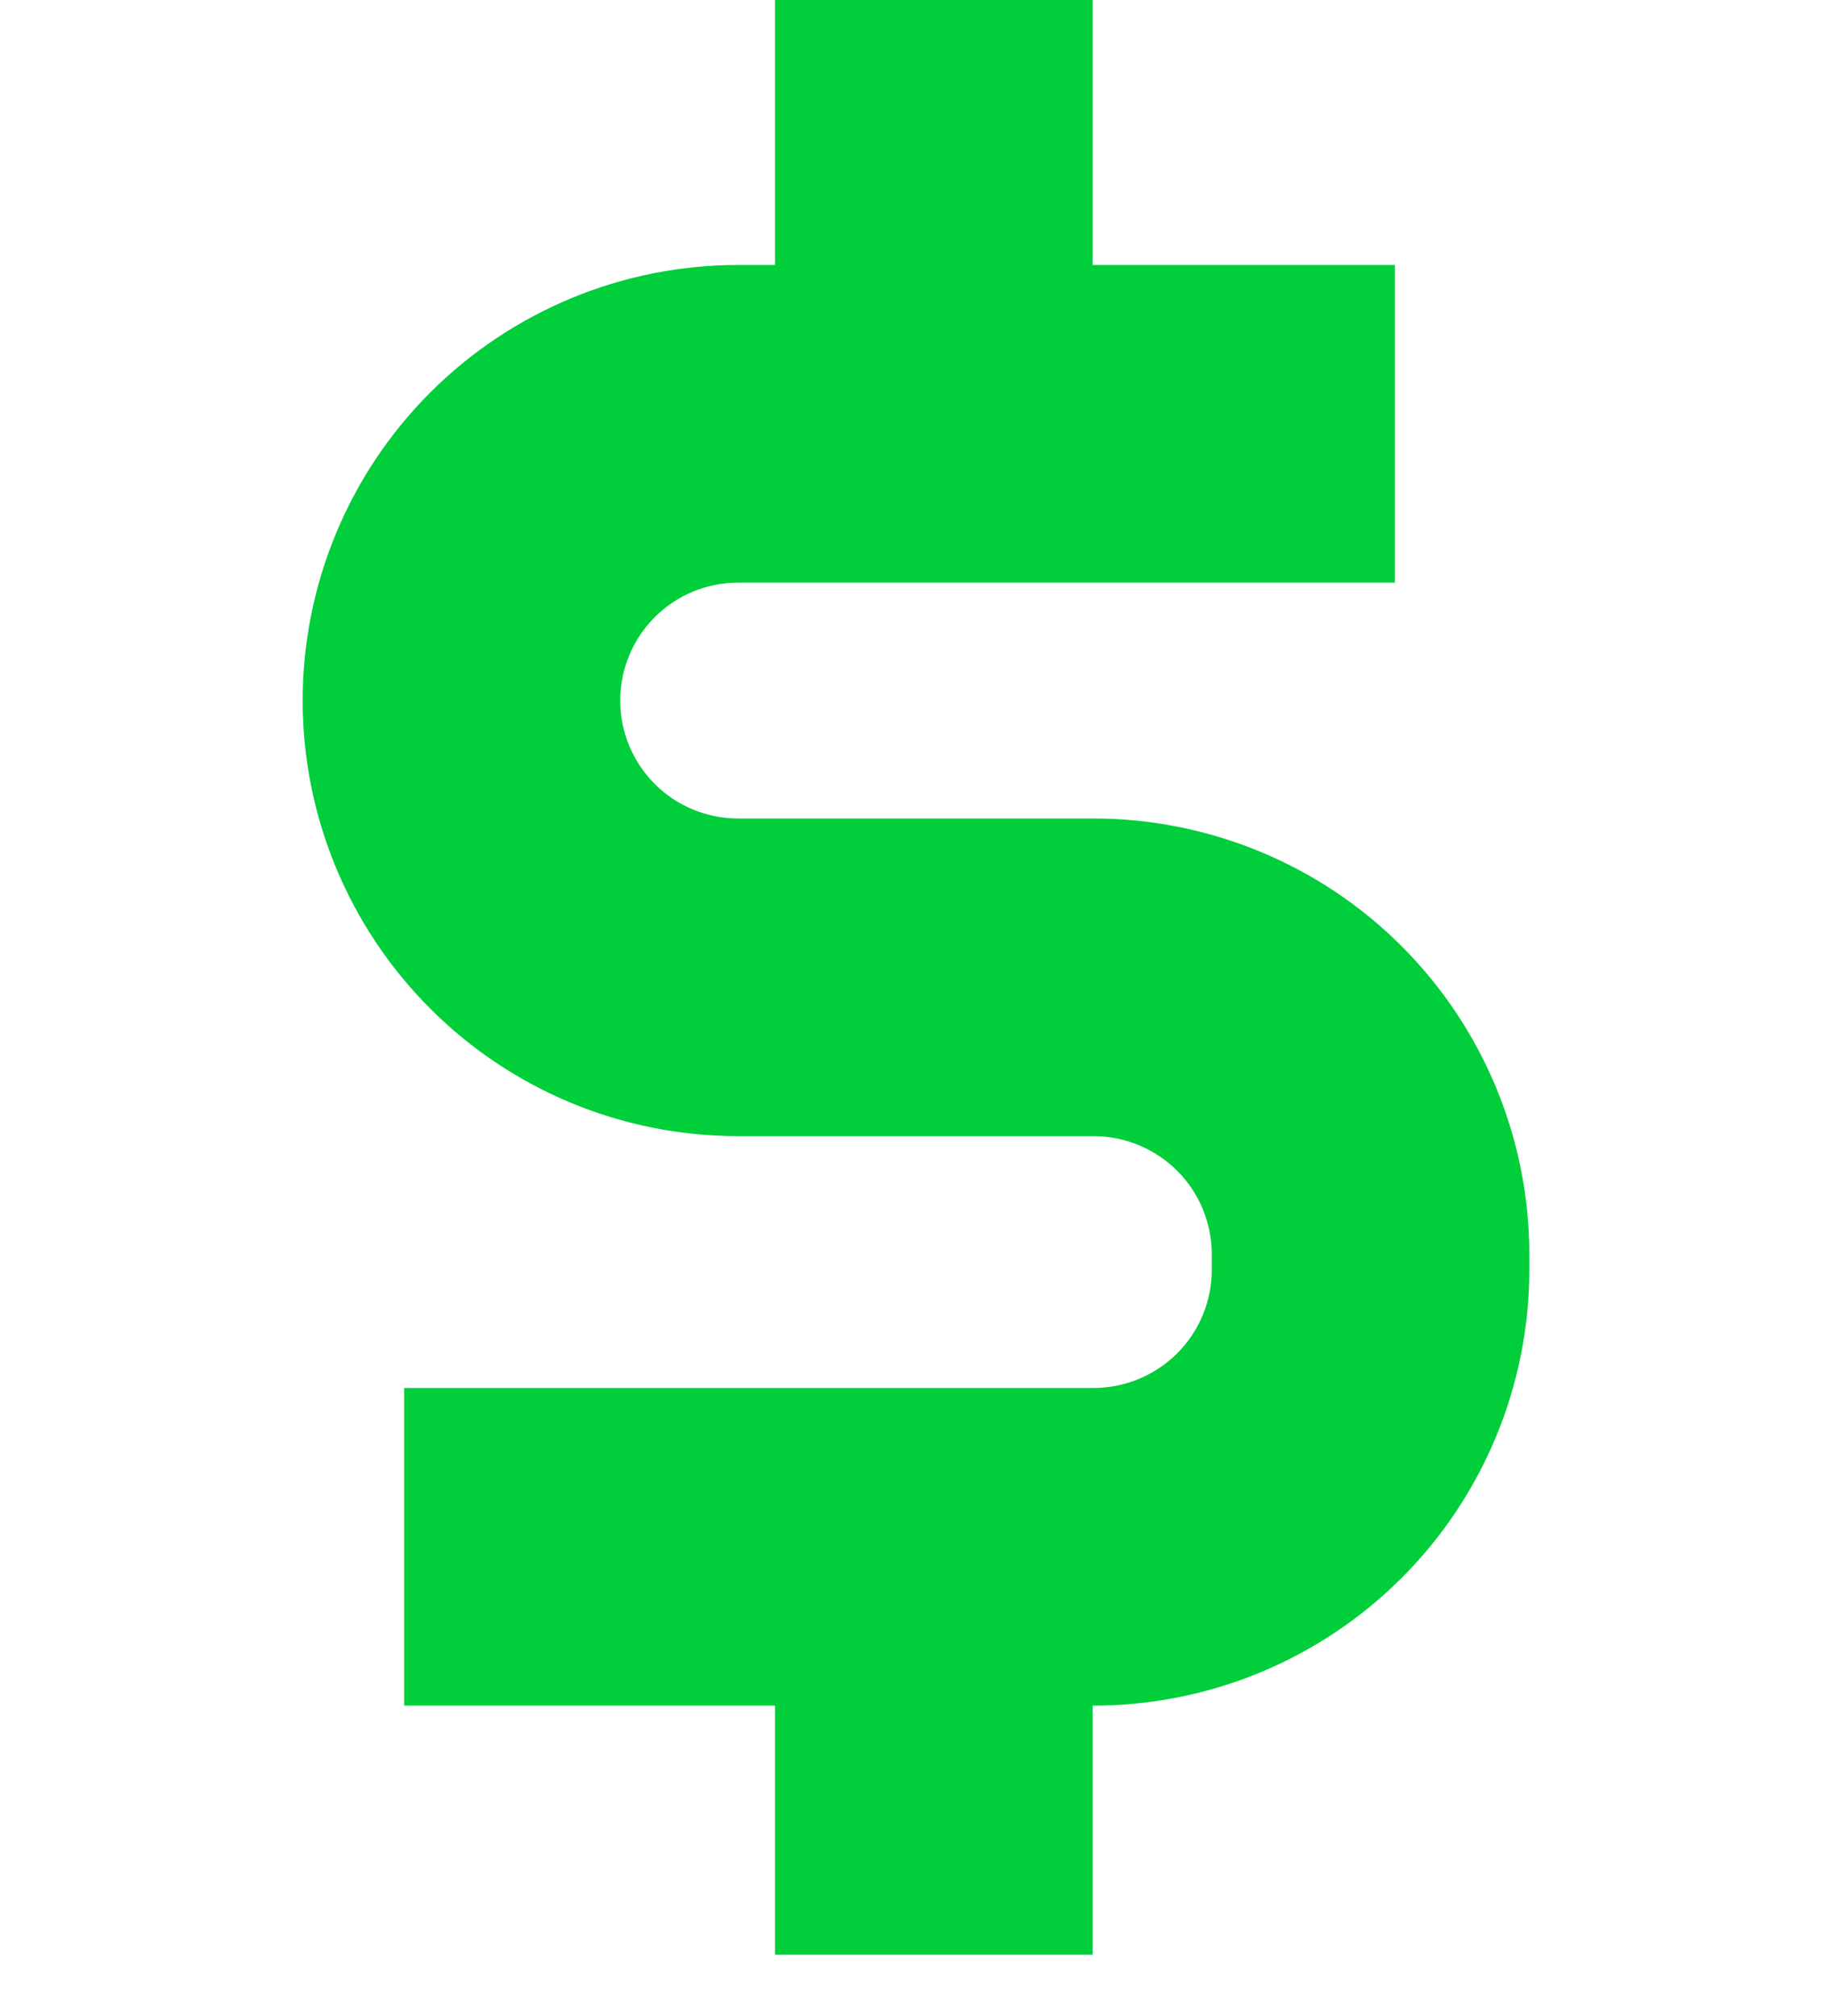 <svg width="20" height="22" viewBox="0 0 14 23" fill="none" xmlns="http://www.w3.org/2000/svg">
<path d="M9.031 9.838H9.03H4.97C4.48 9.838 4.011 9.644 3.665 9.298C3.319 8.952 3.124 8.482 3.124 7.993C3.124 7.503 3.319 7.033 3.665 6.687C4.011 6.341 4.48 6.147 4.97 6.147H11.466H11.966V5.647V4.023V3.523H11.466H8.515V1V0.5H8.015H6.391H5.891V1V3.523H4.97C3.784 3.523 2.647 3.994 1.809 4.832C0.971 5.67 0.5 6.807 0.5 7.993C0.5 9.178 0.971 10.315 1.809 11.153C2.647 11.992 3.784 12.462 4.97 12.462H9.03C9.519 12.463 9.988 12.658 10.335 13.004C10.681 13.35 10.875 13.819 10.876 14.309V14.488C10.875 14.978 10.681 15.447 10.335 15.793C9.988 16.139 9.519 16.334 9.03 16.335H2.158H1.658V16.835V18.459V18.959H2.158H5.891V21.301V21.801H6.391H8.015H8.515V21.301V18.959H9.03H9.031C10.216 18.957 11.352 18.486 12.19 17.648C13.027 16.81 13.499 15.674 13.5 14.489V14.489V14.308V14.308C13.499 13.123 13.027 11.987 12.19 11.149C11.352 10.311 10.216 9.84 9.031 9.838Z" fill="#00CE3A" stroke="#00CE3A"/>
</svg>
